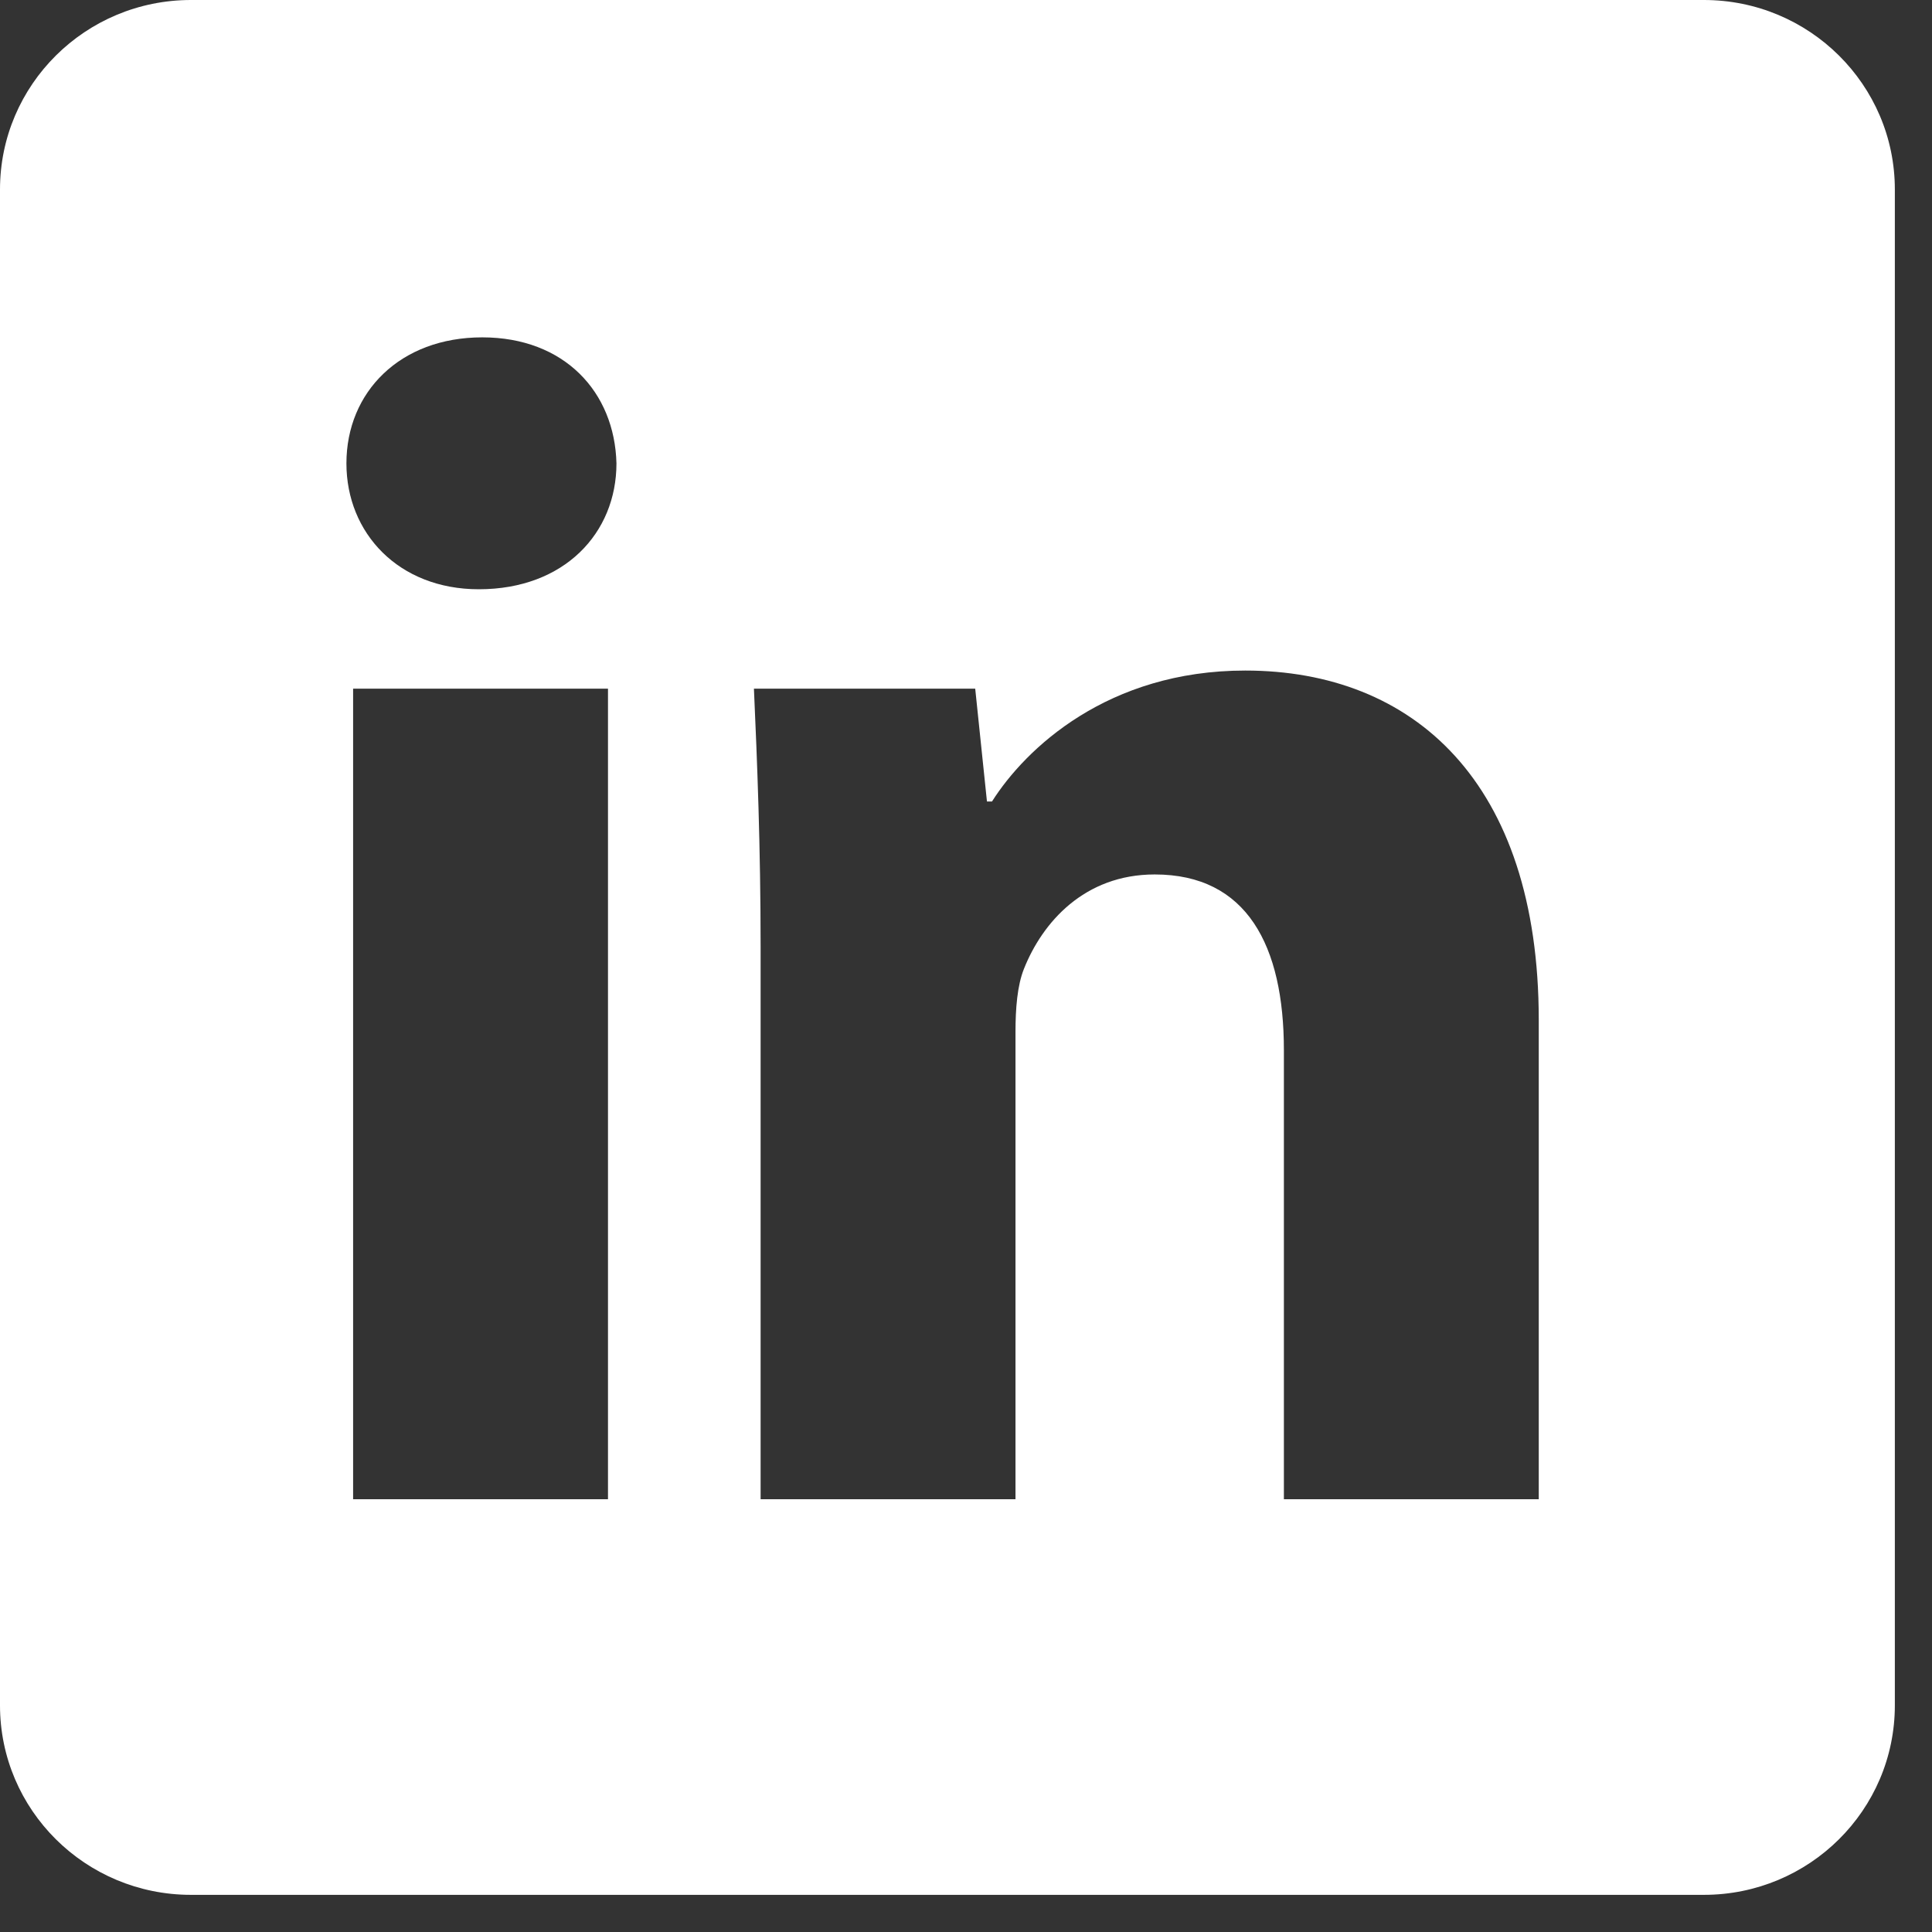 <svg width="13" height="13" viewBox="0 0 13 13" fill="none" xmlns="http://www.w3.org/2000/svg">
<rect x="0" y="0" width="13" height="13" fill="#333333" stroke="none"/>
<path d="M12.75 11.475C12.75 12.179 12.175 12.75 11.465 12.75H1.285C0.575 12.75 0 12.179 0 11.475V1.275C0 0.571 0.575 0 1.285 0H11.465C12.175 0 12.75 0.571 12.75 1.275V11.475ZM3.245 2.27C2.692 2.27 2.331 2.638 2.331 3.118C2.331 3.586 2.681 3.965 3.222 3.965C3.798 3.965 4.148 3.586 4.148 3.118C4.136 2.638 3.798 2.27 3.245 2.27ZM4.091 10.088V4.634H2.376V10.088H4.091ZM5.118 10.088H6.833V6.943C6.833 6.787 6.845 6.631 6.89 6.519C7.014 6.207 7.296 5.884 7.77 5.884C8.39 5.884 8.639 6.363 8.639 7.066V10.088H10.354V6.865C10.354 5.259 9.508 4.512 8.379 4.512C7.454 4.512 6.901 5.036 6.675 5.393H6.641L6.562 4.634H5.073C5.095 5.125 5.118 5.694 5.118 6.374V10.088Z" fill="white"/>
</svg>
